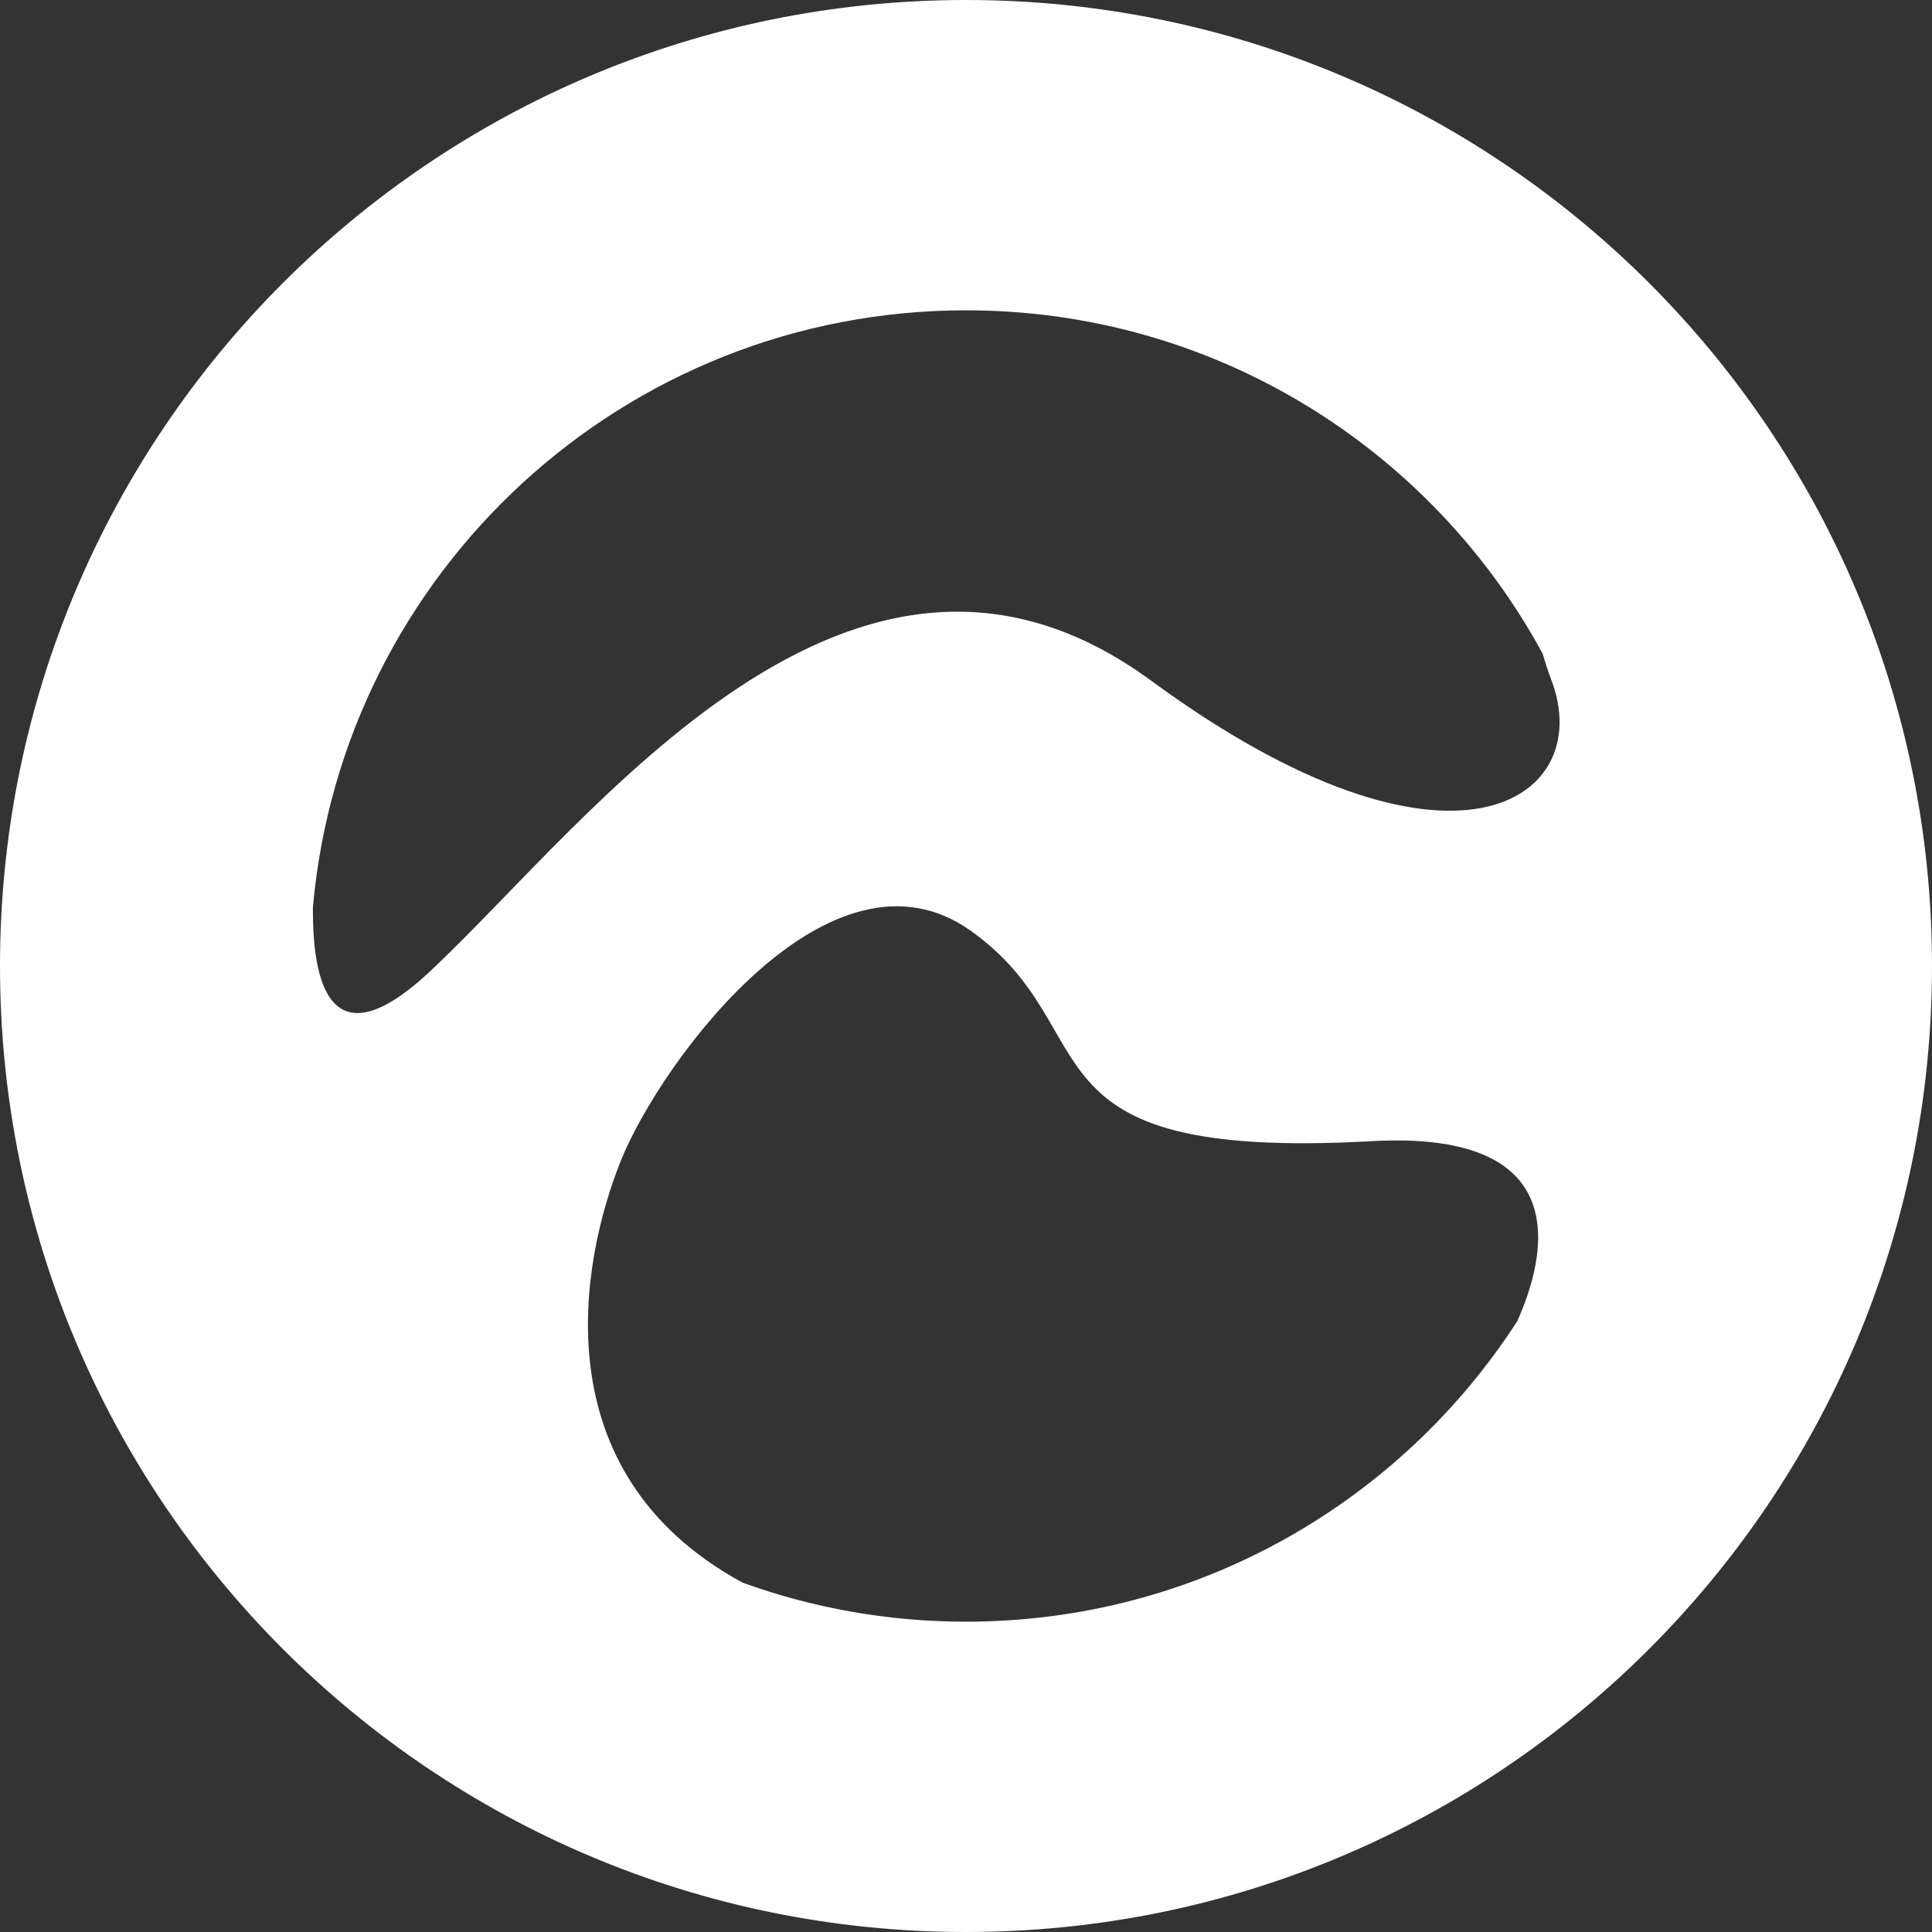 <?xml version="1.0" encoding="UTF-8" standalone="no"?>
<svg width="193px" height="193px" viewBox="0 0 193 193" version="1.1" xmlns="http://www.w3.org/2000/svg" xmlns:xlink="http://www.w3.org/1999/xlink" xmlns:sketch="http://www.bohemiancoding.com/sketch/ns">
    <rect x="0" y="0" width="193" height="193" fill="#333333" stroke="none"/>
    <!-- Generator: Sketch 3.5.1 (25234) - http://www.bohemiancoding.com/sketch -->
    <title>Oval 1</title>
    <desc>Created with Sketch.</desc>
    <defs></defs>
    <g id="Page-1" stroke="none" stroke-width="1" fill="none" fill-rule="evenodd" sketch:type="MSPage">
        <g id="Group" sketch:type="MSLayerGroup" fill="#FFFFFF">
            <g id="Group-2" sketch:type="MSShapeGroup">
                <path d="M151.567,131.982 C139.905,150.043 119.599,162 96.5,162 C88.66,162 81.142,160.623 74.174,158.097 C74.117,158.065 74.059,158.032 74,158 C54,147 58,126 62,116 C66,106 83,83 97,93 C111,103 101,116 137,114 C157.827,112.843 154.3,125.9 151.567,131.982 Z M154.113,65.312 C143.026,44.876 121.384,31 96.5,31 C62.316,31 34.248,57.187 31.263,90.594 C31.186,98.093 32.952,106.42 43,97 C59,82 85.159,46.117 115,68 C145,90 159.47,79.919 155,68 C154.624,66.999 154.331,66.105 154.113,65.312 Z M96.5,193 C149.795,193 193,149.795 193,96.5 C193,43.205 149.795,0 96.5,0 C43.205,0 0,43.205 0,96.5 C0,149.795 43.205,193 96.5,193 Z" id="Oval-1"></path>
            </g>
        </g>
    </g>
</svg>